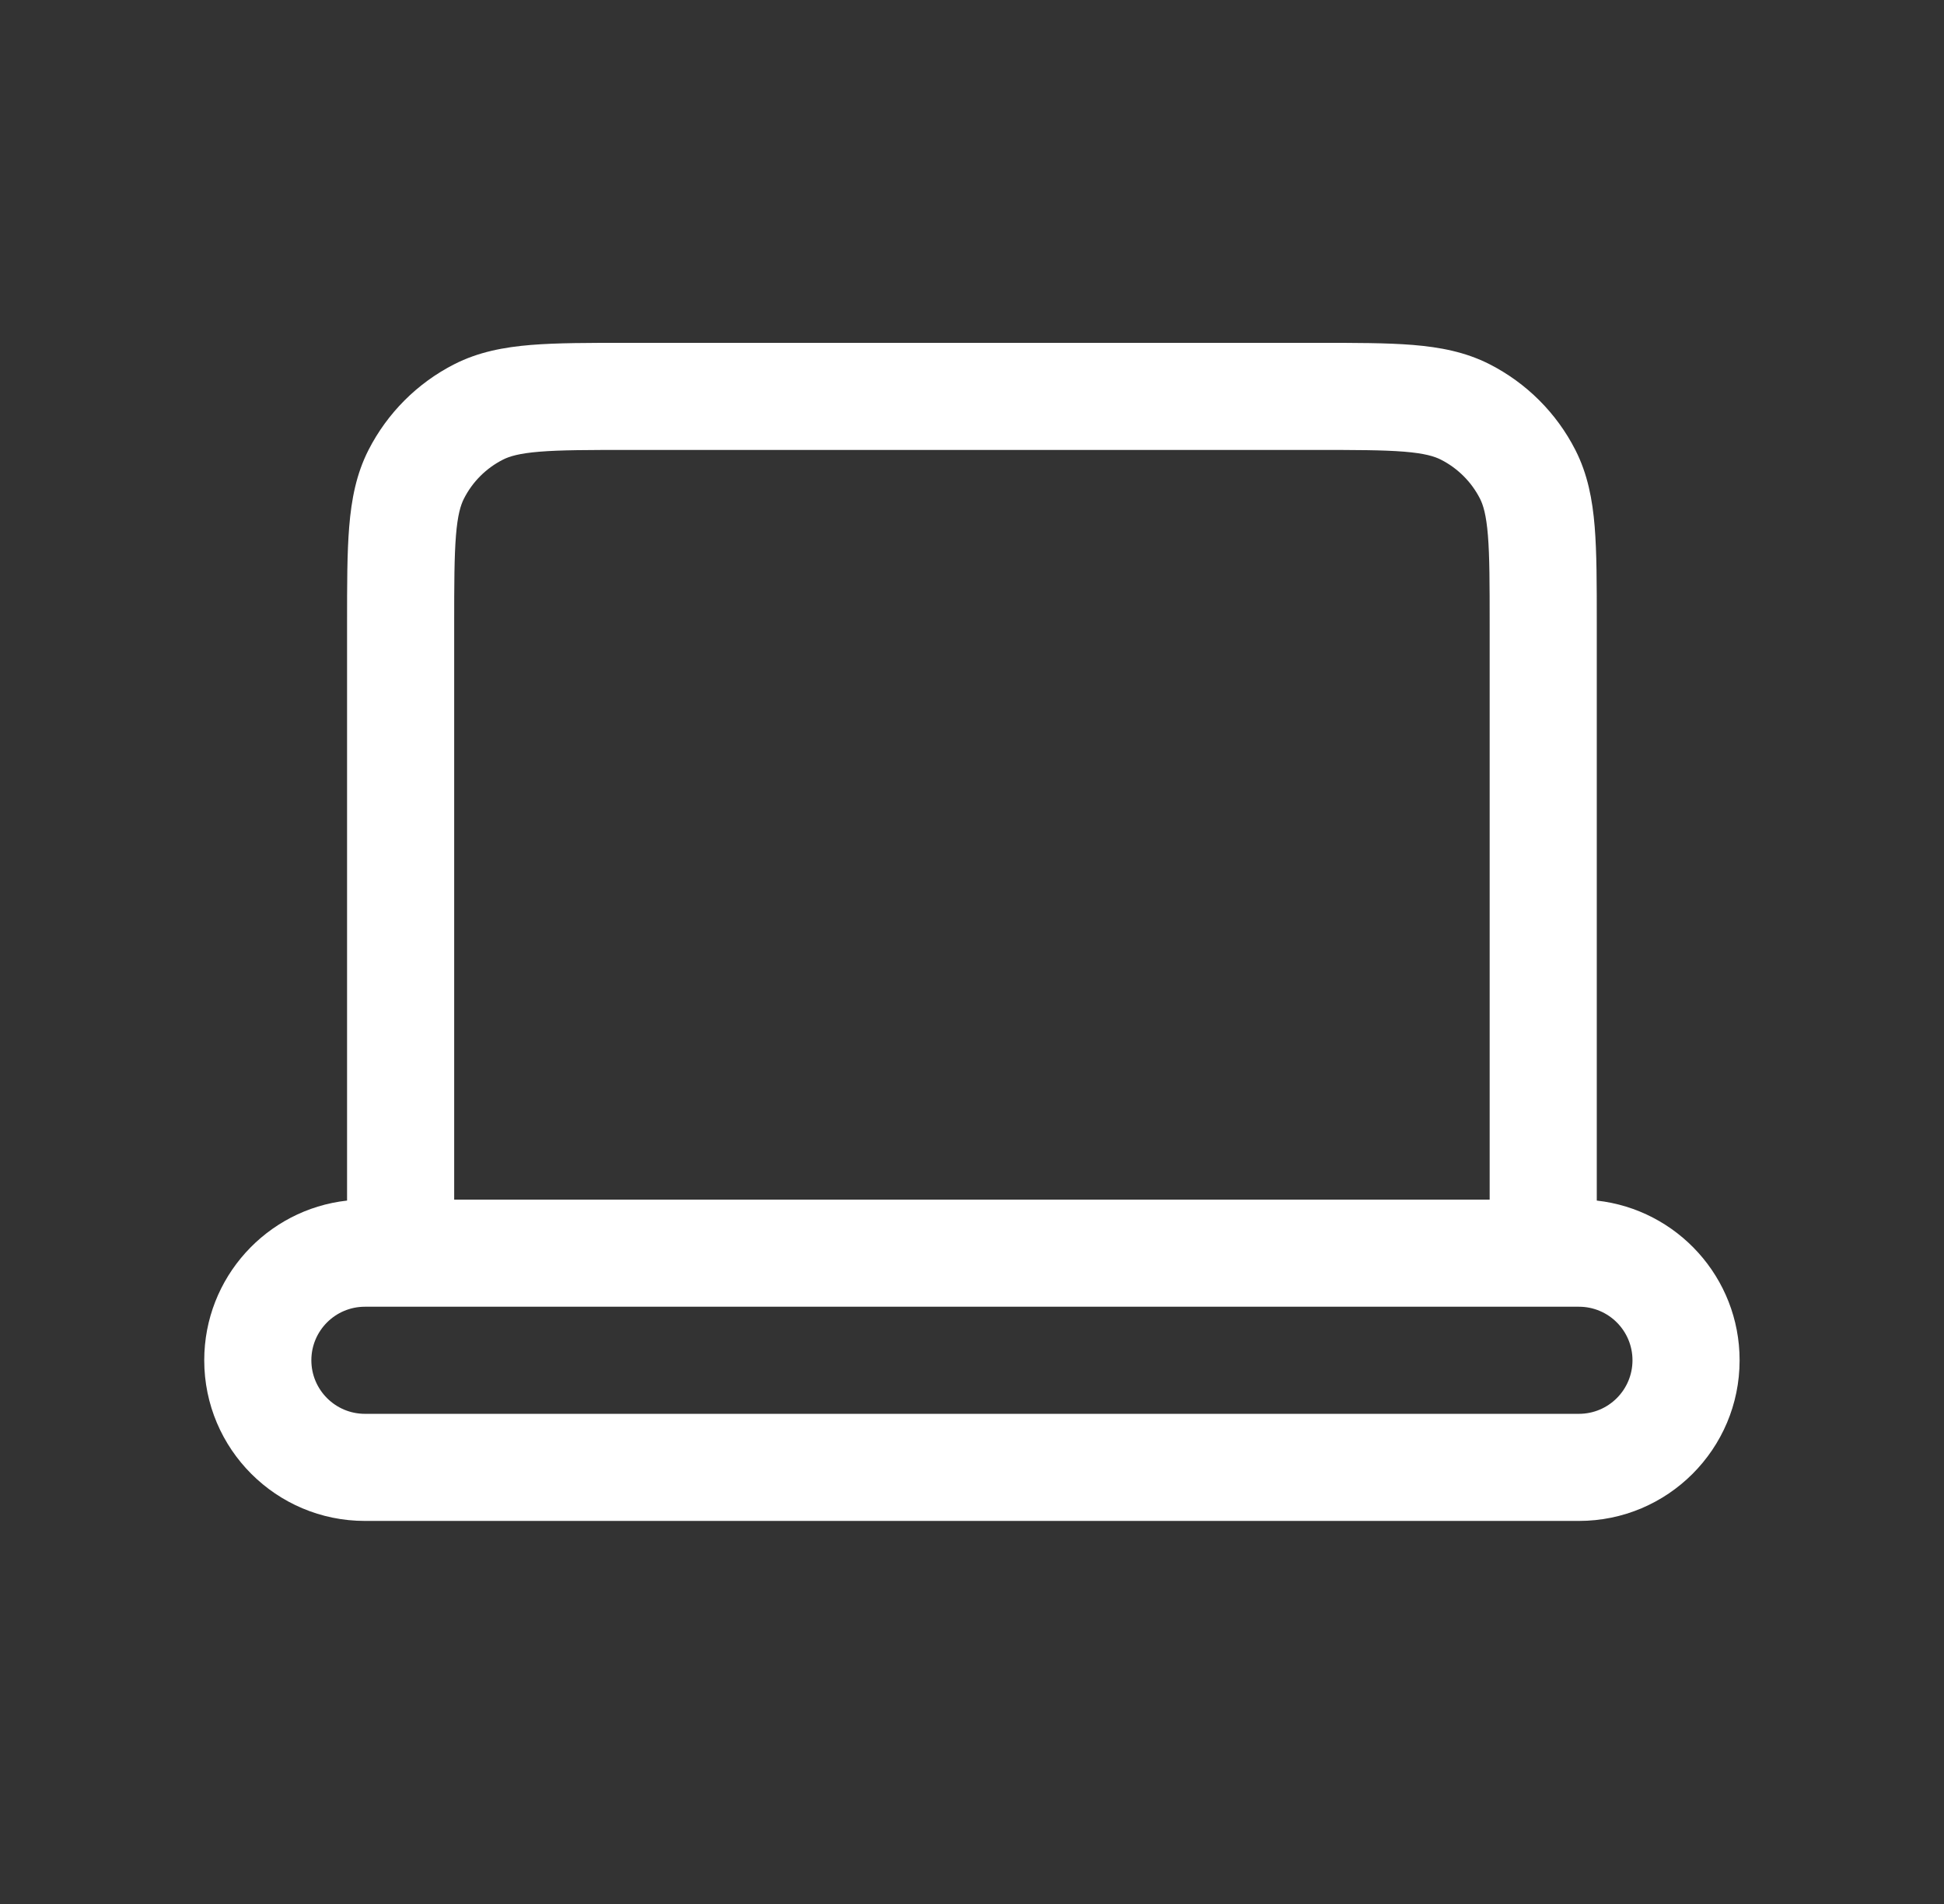 <svg width="49" height="48" viewBox="0 0 49 48" fill="none" xmlns="http://www.w3.org/2000/svg">
<rect x="0" y="0" width="49" height="48" fill="#333333" stroke="none"/>
<path fill-rule="evenodd" clip-rule="evenodd" d="M15.804 8.643H33.194C34.155 8.643 34.957 8.643 35.613 8.696C36.296 8.752 36.938 8.873 37.545 9.182C38.475 9.656 39.234 10.412 39.709 11.345C40.018 11.952 40.139 12.593 40.195 13.276C40.248 13.931 40.248 14.733 40.248 15.692V30.267C42.273 30.491 43.848 32.208 43.848 34.293C43.848 36.529 42.035 38.343 39.798 38.343H9.198C6.962 38.343 5.148 36.529 5.148 34.293C5.148 32.208 6.723 30.491 8.748 30.267L8.748 15.698C8.748 14.737 8.748 13.934 8.802 13.278C8.858 12.594 8.979 11.952 9.288 11.345C9.763 10.414 10.519 9.657 11.451 9.182C12.058 8.873 12.7 8.752 13.384 8.696C14.04 8.643 14.842 8.643 15.804 8.643ZM11.448 30.243H37.548V15.747C37.548 14.719 37.547 14.028 37.504 13.496C37.462 12.98 37.386 12.733 37.304 12.571C37.089 12.149 36.744 11.804 36.319 11.588C36.156 11.505 35.909 11.429 35.393 11.387C34.86 11.344 34.169 11.343 33.139 11.343H15.859C14.828 11.343 14.137 11.344 13.604 11.387C13.087 11.429 12.839 11.505 12.677 11.588C12.253 11.803 11.909 12.147 11.694 12.571C11.611 12.734 11.535 12.981 11.493 13.498C11.45 14.031 11.448 14.723 11.448 15.753V30.243ZM9.198 32.943C8.453 32.943 7.848 33.547 7.848 34.293C7.848 35.038 8.453 35.643 9.198 35.643H39.798C40.544 35.643 41.148 35.038 41.148 34.293C41.148 33.547 40.544 32.943 39.798 32.943H9.198Z" fill="white"/>
</svg>
